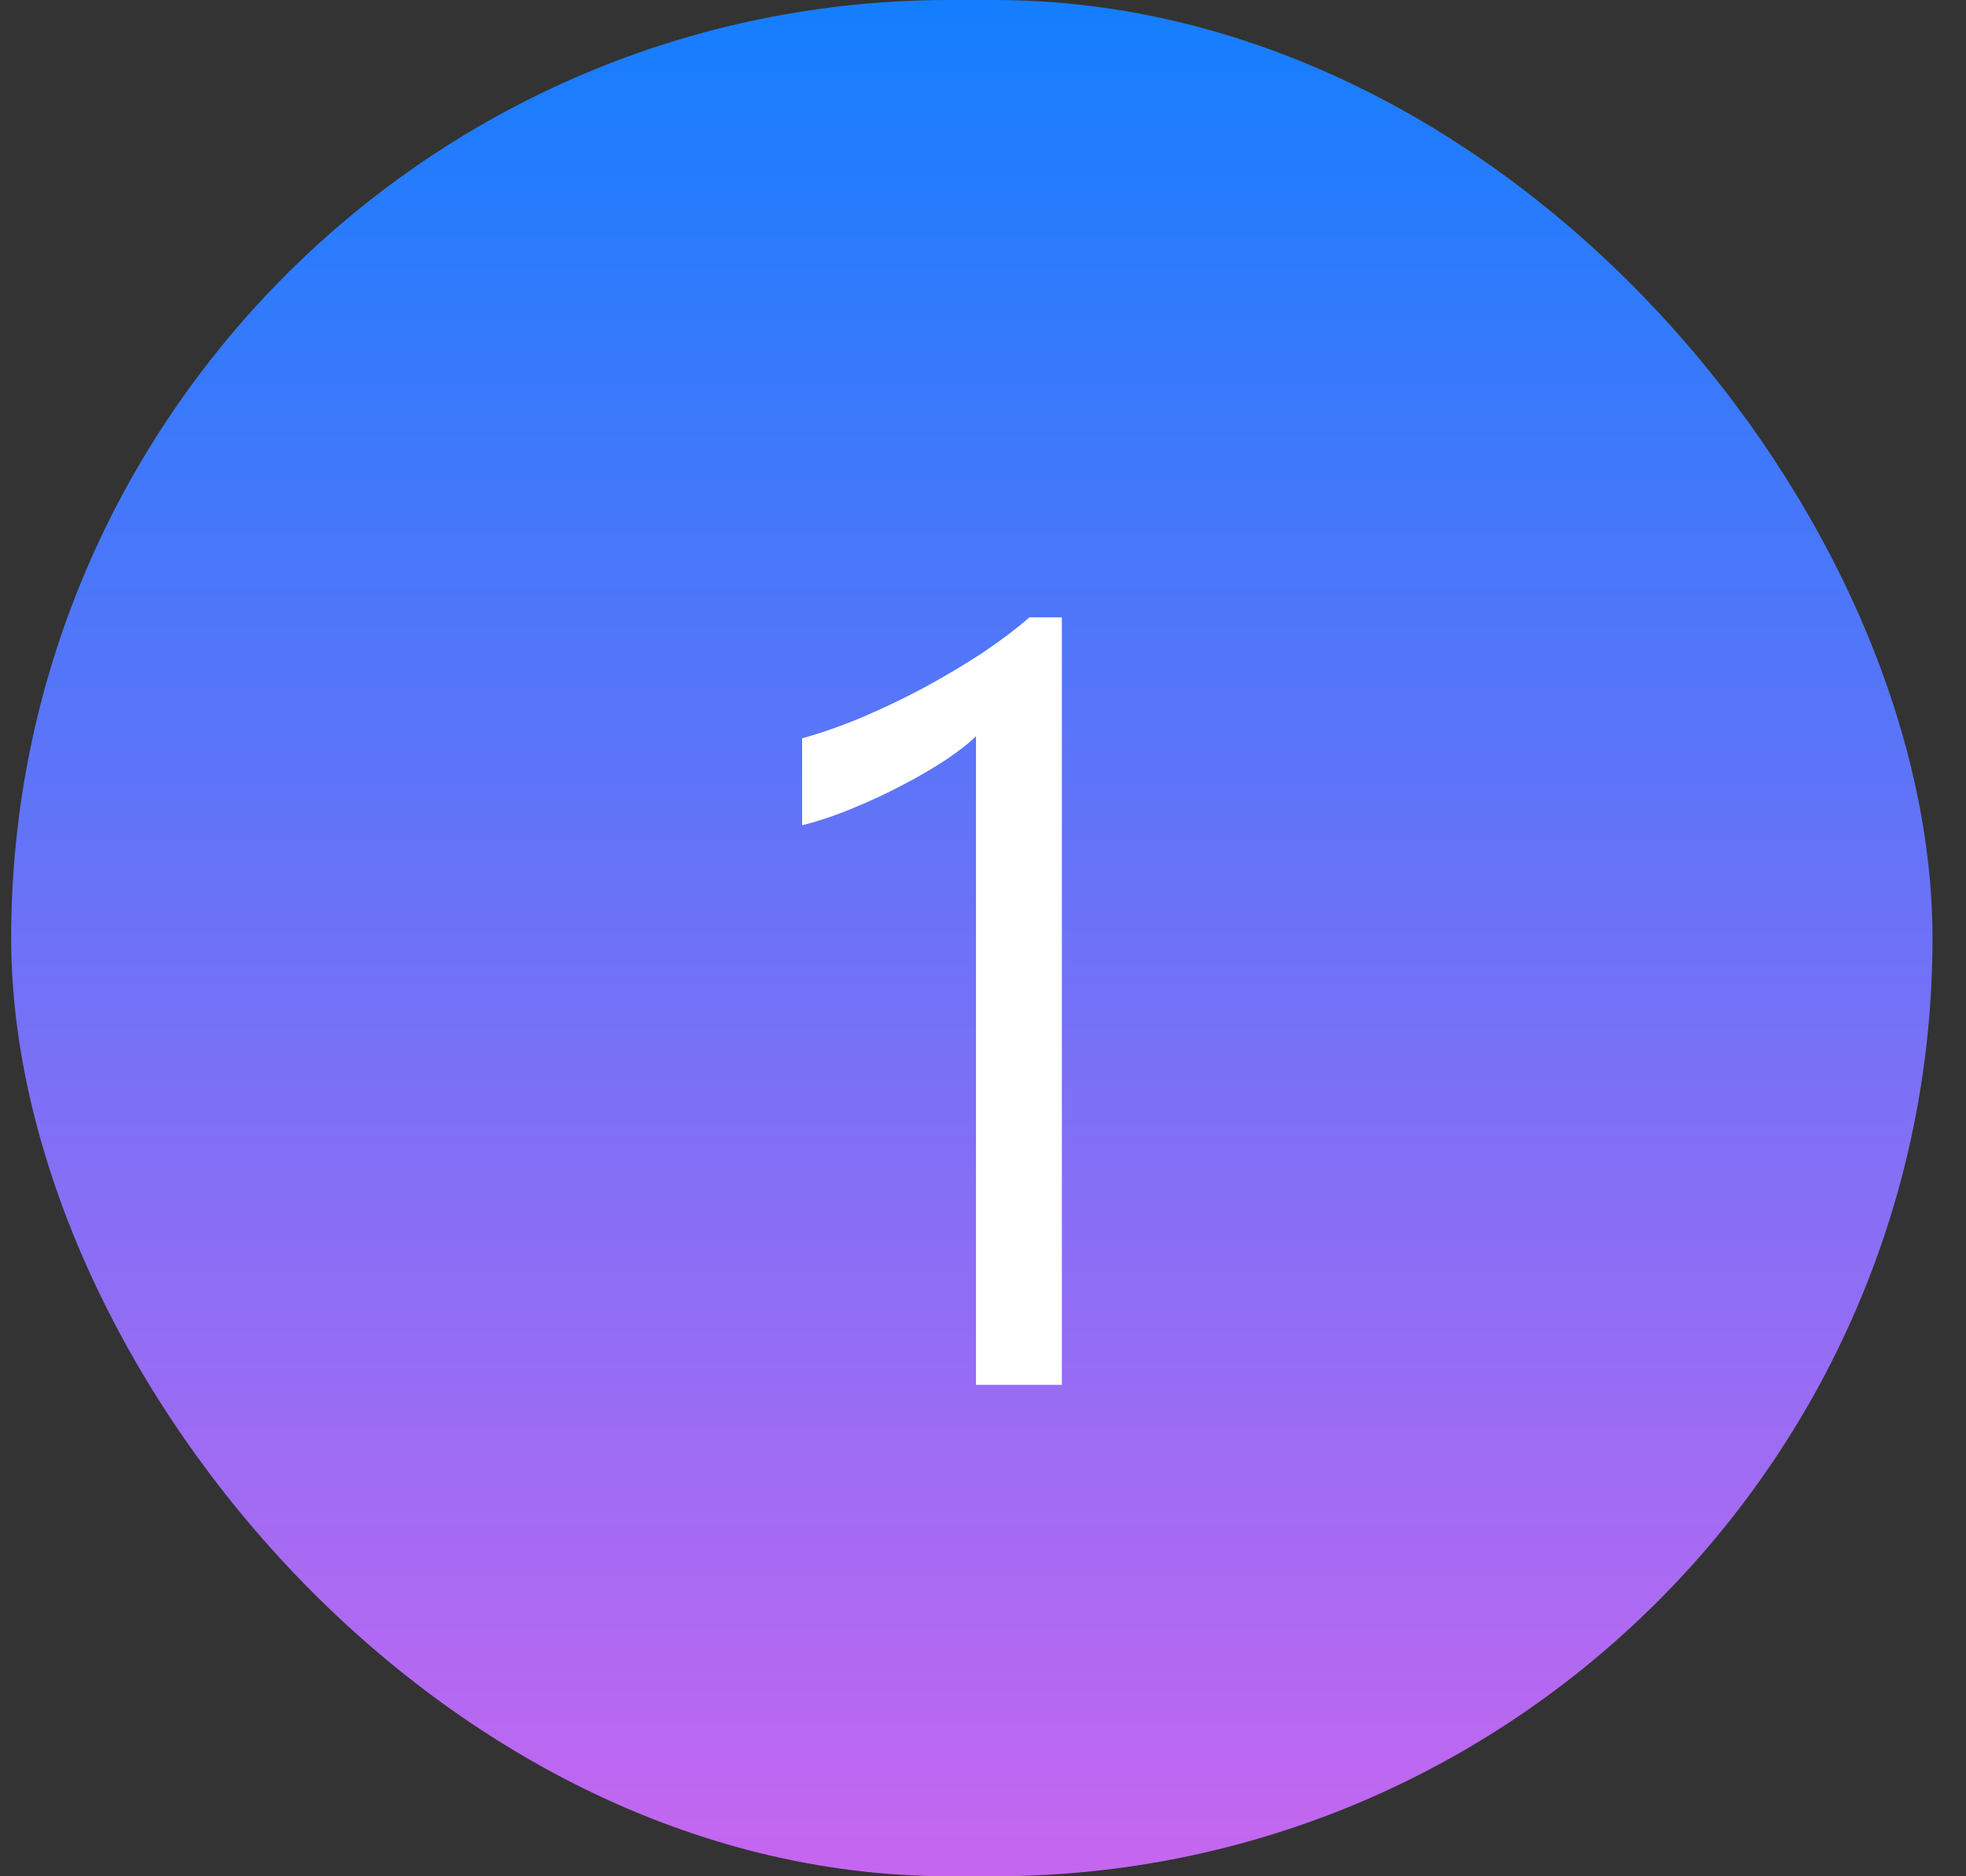 <svg width="44" height="42" viewBox="0 0 44 42" fill="none" xmlns="http://www.w3.org/2000/svg">
<rect x="0" y="0" width="44" height="42" fill="#333333" stroke="none"/>
<g id="icon">
<rect x="0.25" width="43" height="42" rx="21" fill="url(#paint0_linear_1295_1208)"/>
<path id="number" d="M23.765 31H21.843V16.48C21.695 16.629 21.476 16.801 21.187 16.996C20.905 17.184 20.585 17.371 20.226 17.559C19.874 17.746 19.499 17.922 19.101 18.086C18.71 18.25 18.327 18.379 17.952 18.473V16.527C18.374 16.41 18.82 16.254 19.288 16.059C19.765 15.855 20.23 15.633 20.683 15.391C21.144 15.141 21.577 14.883 21.984 14.617C22.39 14.344 22.741 14.078 23.038 13.82H23.765V31Z" fill="white"/>
</g>
<defs>
<linearGradient id="paint0_linear_1295_1208" x1="21.75" y1="0" x2="21.75" y2="42" gradientUnits="userSpaceOnUse">
<stop stop-color="#147EFE"/>
<stop offset="1" stop-color="#C666F0"/>
</linearGradient>
</defs>
</svg>
